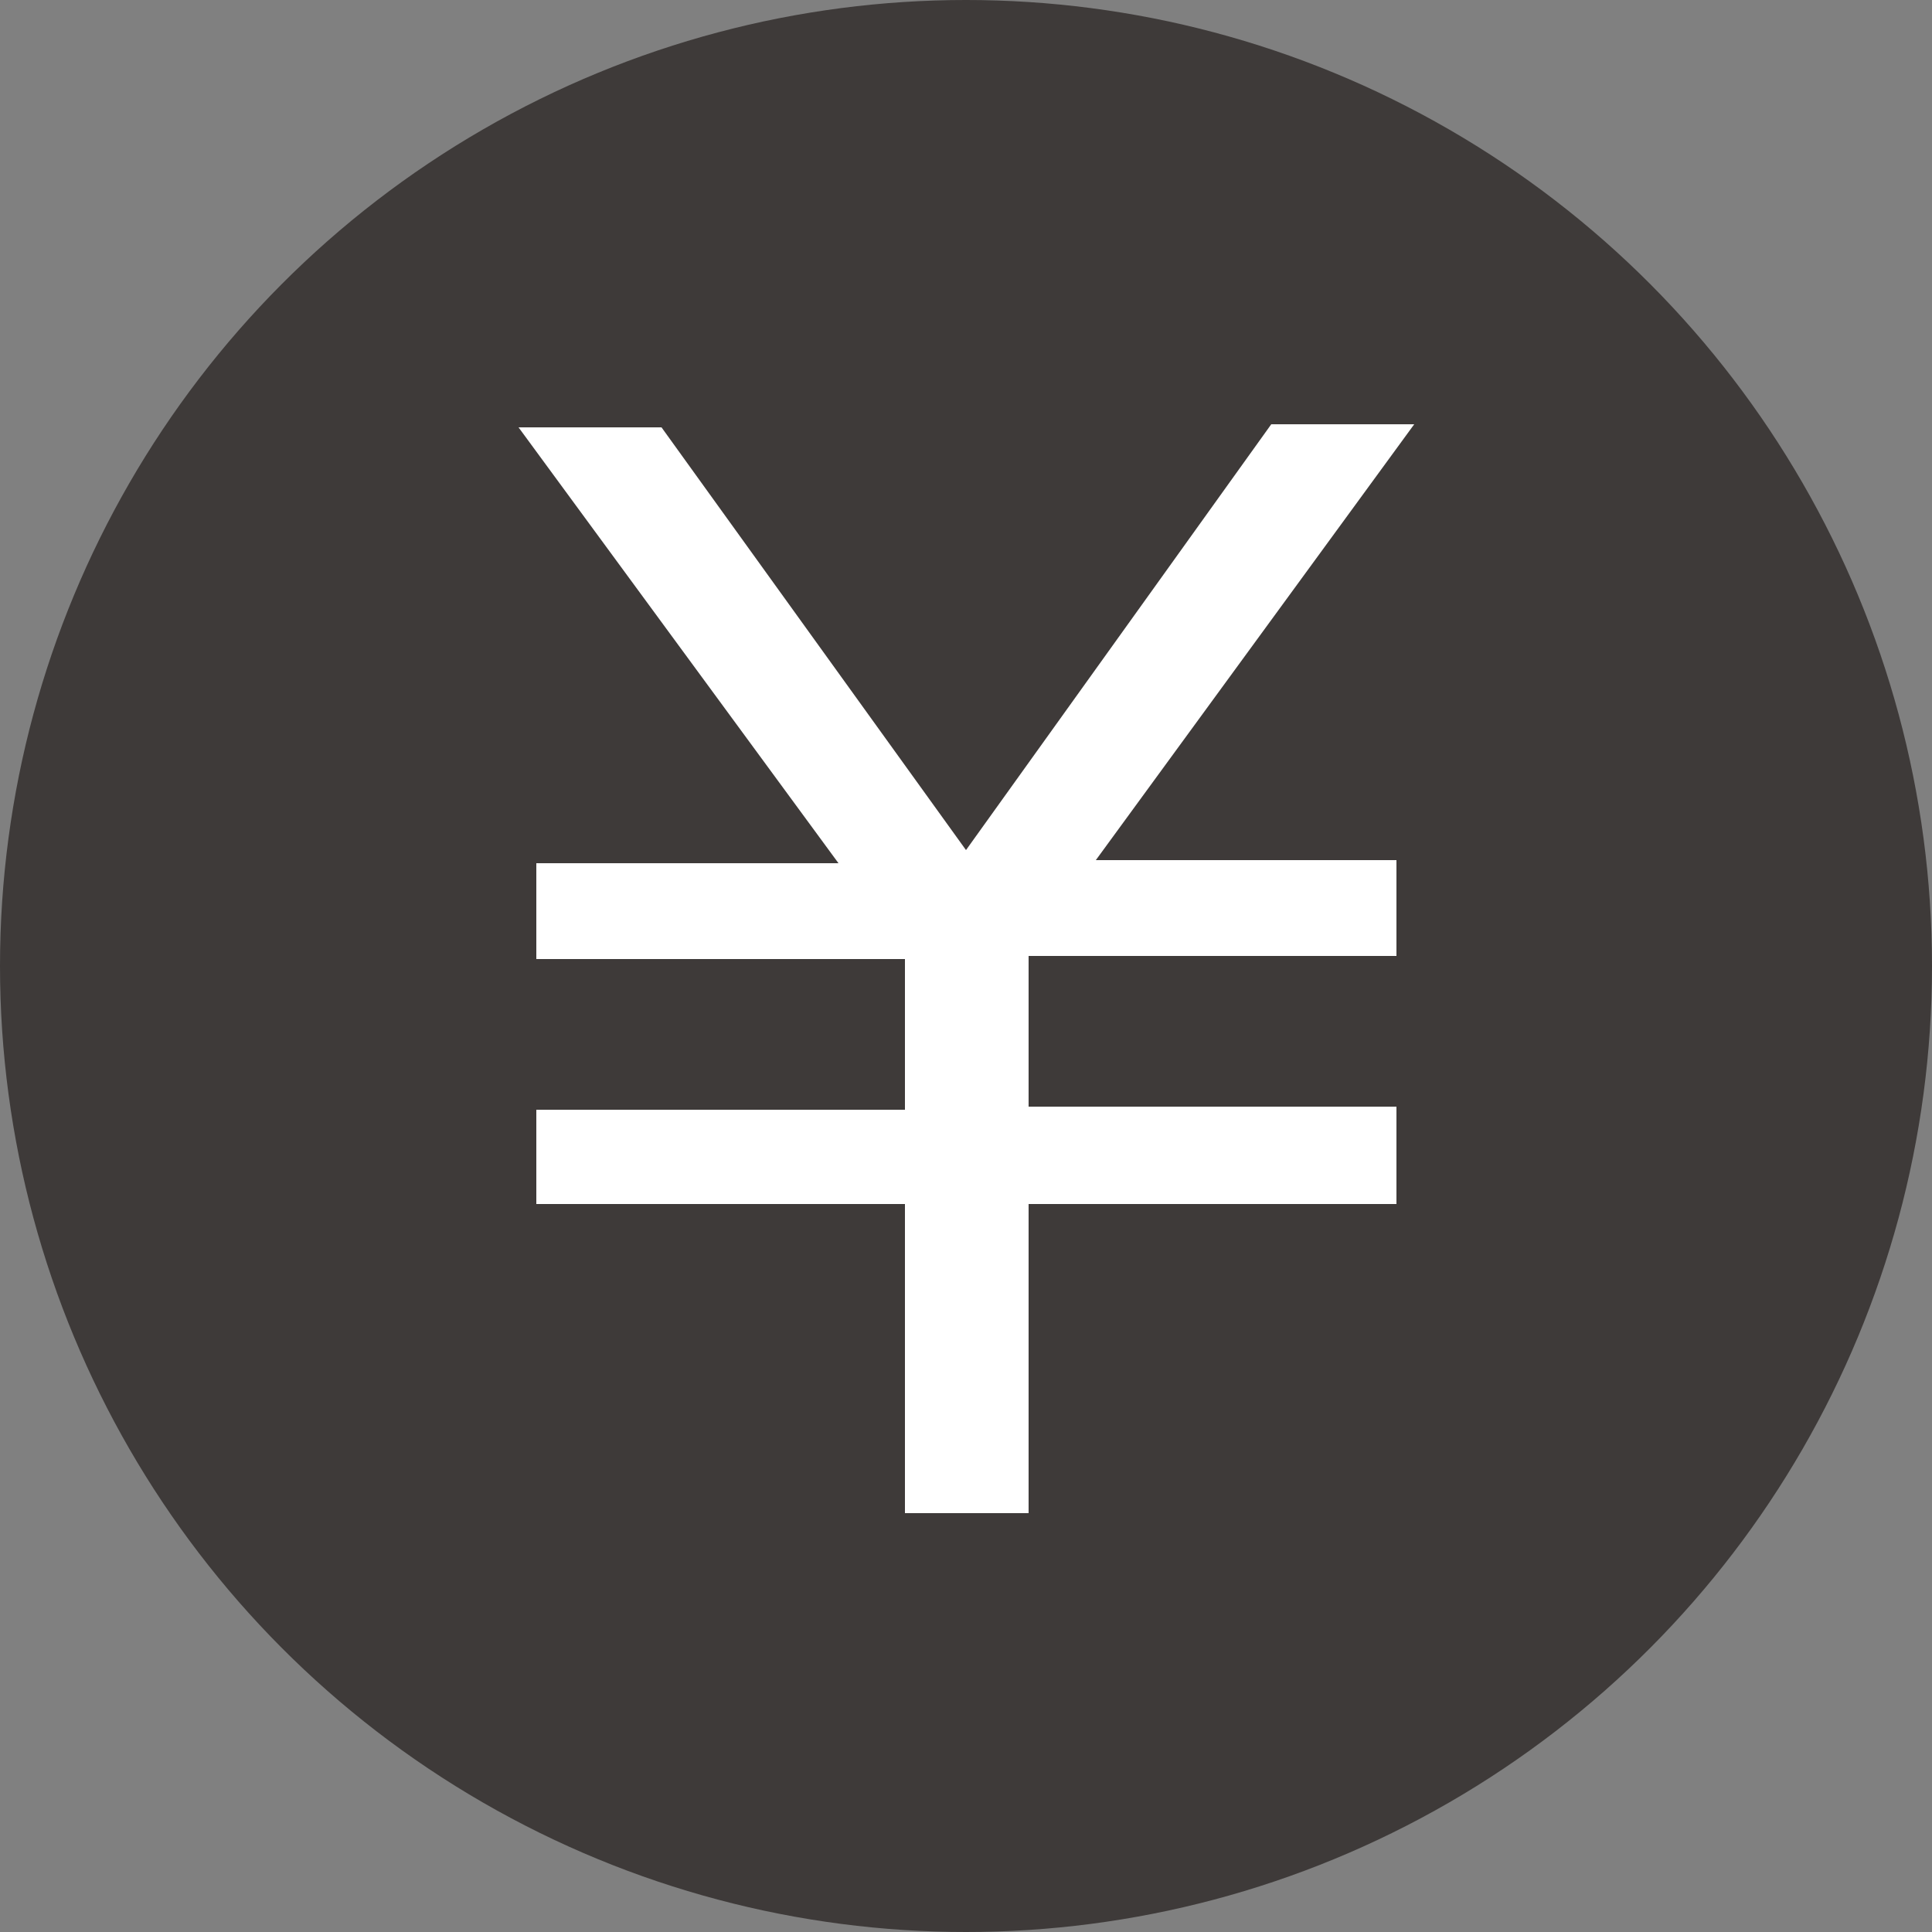 <svg xmlns="http://www.w3.org/2000/svg" viewBox="0 0 25 25"><rect x="0" y="0" width="25" height="25" fill="#808080" stroke="none"/><defs><style>.cls-1{fill:#3e3a39;}.cls-2{fill:#fff;}</style></defs><title>icon_price</title><g id="レイヤー_2" data-name="レイヤー 2"><g id="text"><circle class="cls-1" cx="12.5" cy="12.5" r="12.5"/><path class="cls-2" d="M8.56,5.53,12.5,11l3.95-5.51H18.3l-4.12,5.64h3.89v1.24H13.31v1.95h4.76v1.26H13.31v4h-1.6v-4H6.94V14.36h4.77V12.41H6.94V11.17h3.91L6.71,5.53Z"/></g></g></svg>